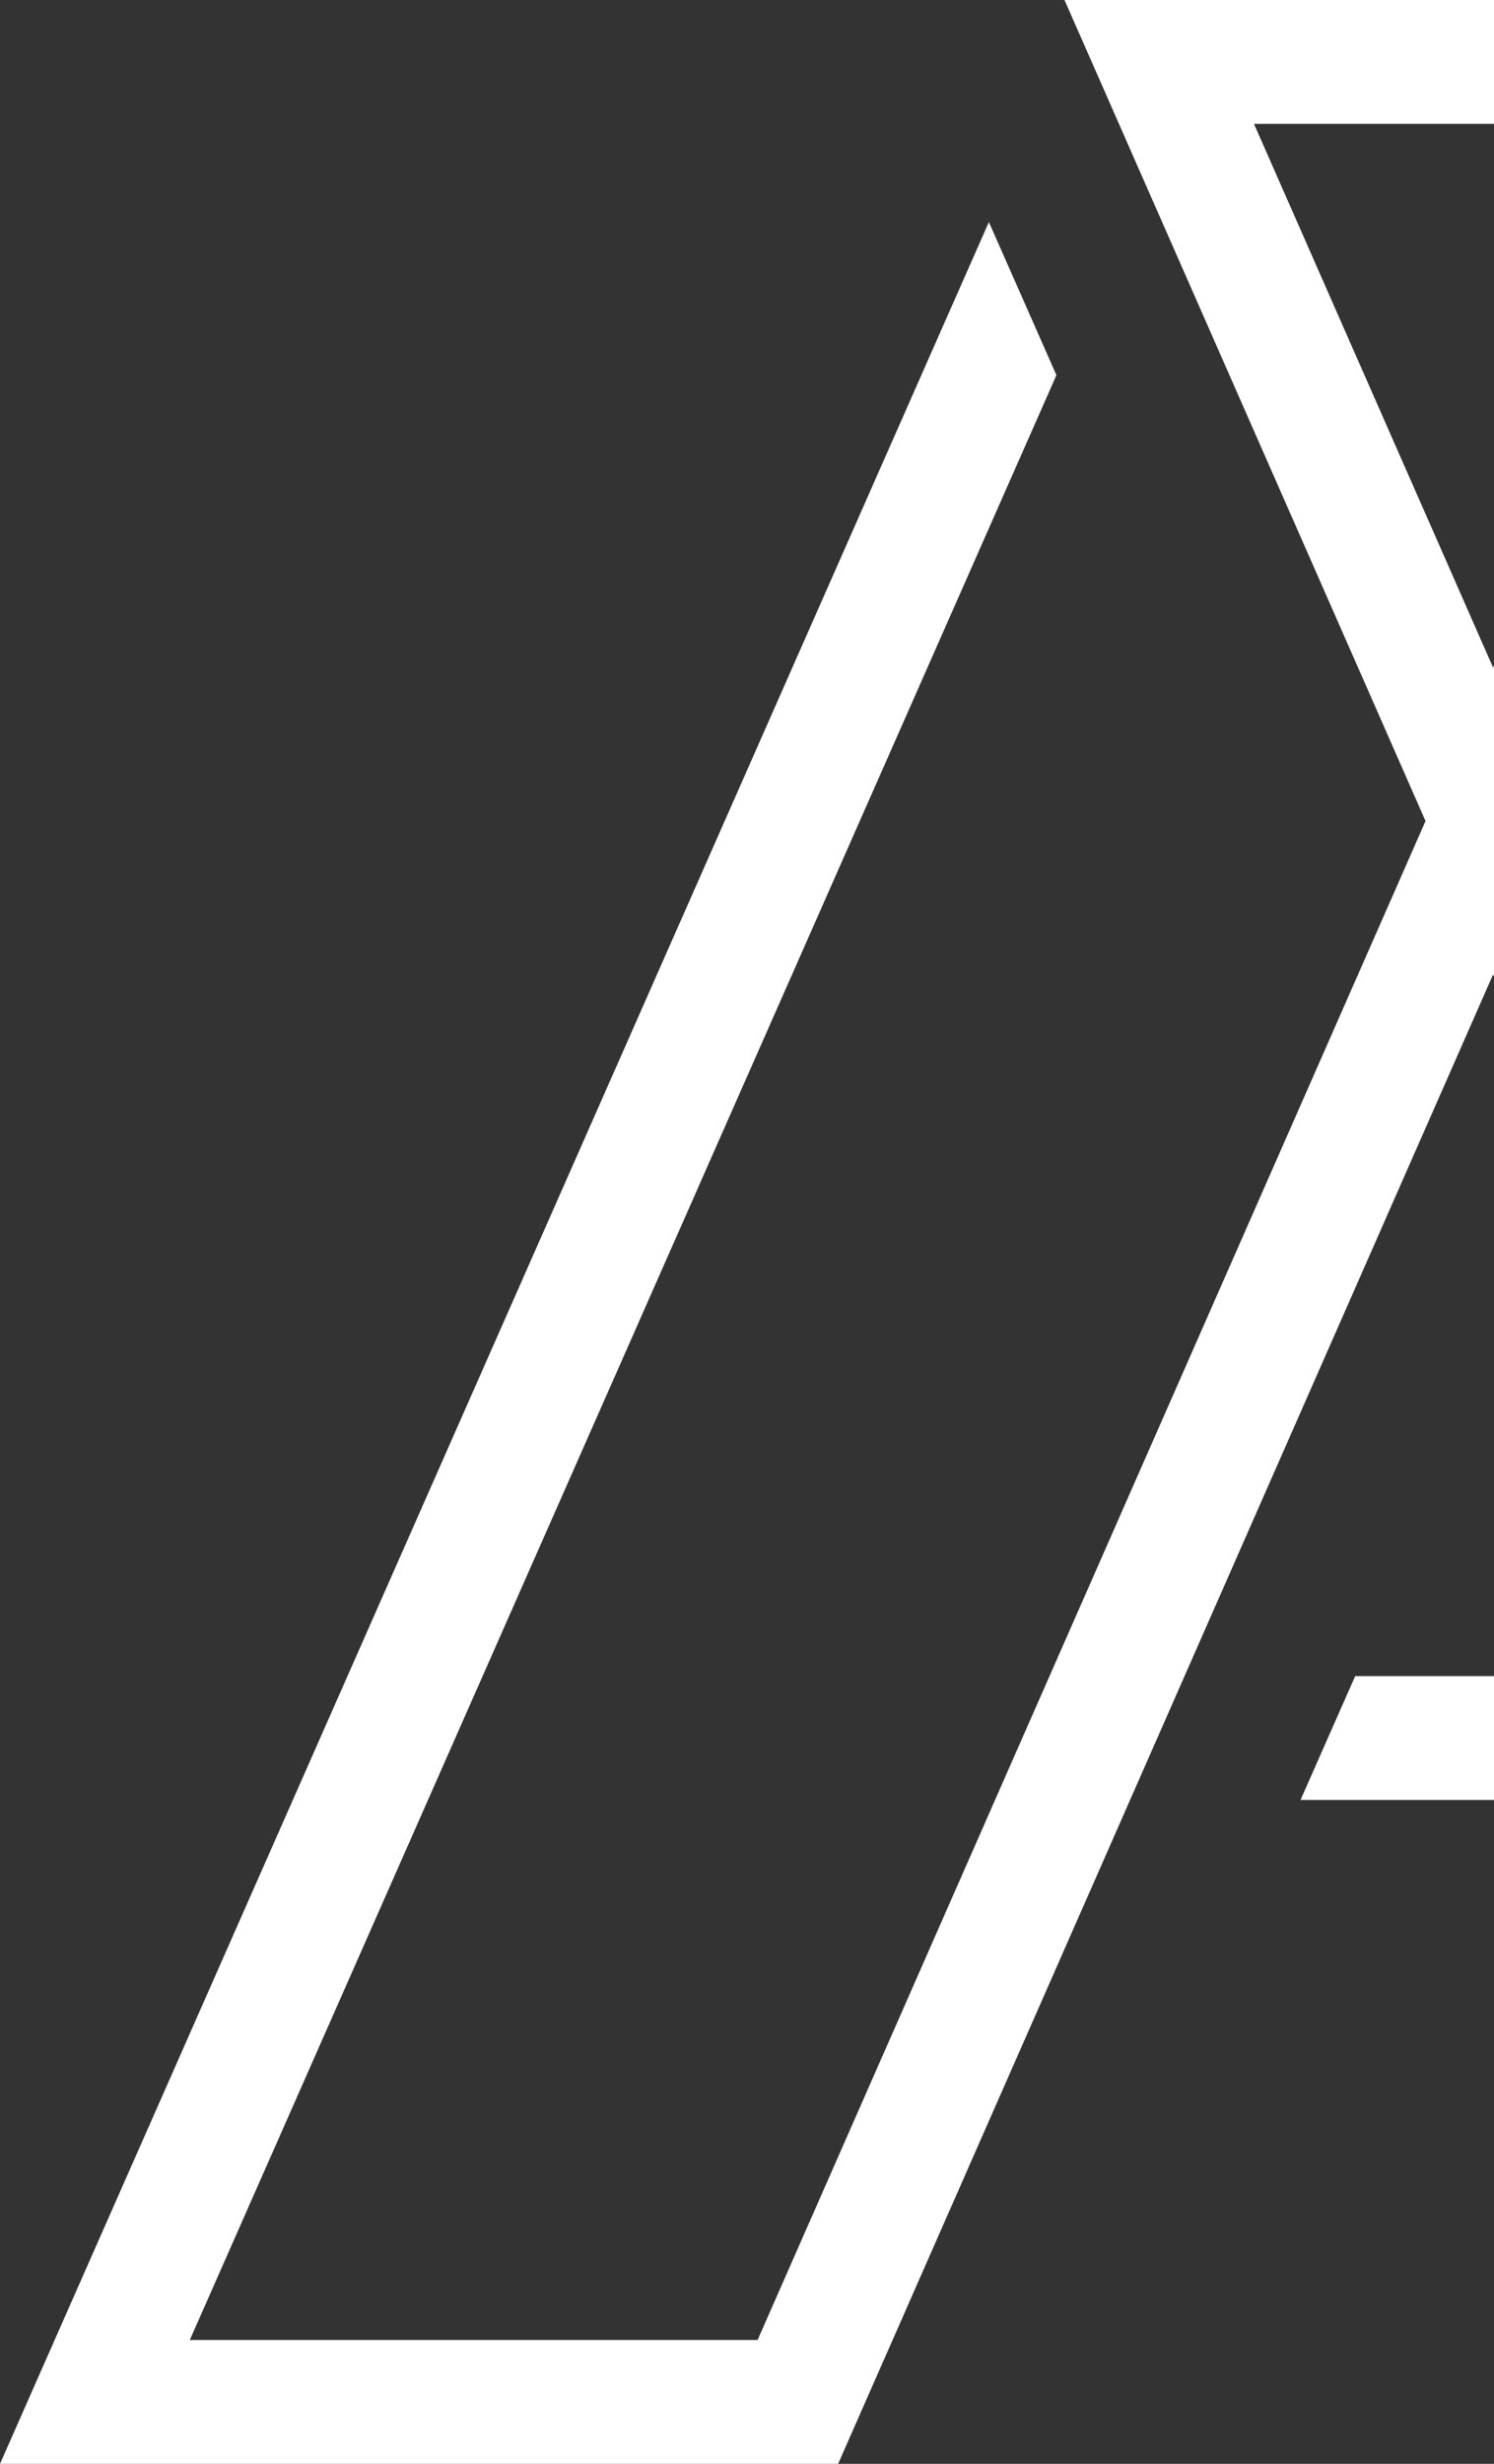 <svg xmlns="http://www.w3.org/2000/svg" width="710" height="1170" viewBox="0 0 710 1170">
  <rect x="0" y="0" width="710" height="1170" fill="#333333" stroke="none"/>
  <defs>
    <style>
      .cls-1 {
        fill: #fff;
        fill-rule: evenodd;
      }
    </style>
  </defs>
  <path id="logo-a.svg" class="cls-1" d="M2156.21,1200.75h258.95l119.6,256.44h-265.7ZM1805.94,404.817h227.21l-113.6,258.155Zm646.59,737.113H2130.32L1951.63,735.88l171.58-389.887H1715.88L1887.46,735.88l-317.43,721.31H1300.2l411.85-933.039-32.1-72.715L1210,1516.01h398.31l311.24-707.223,146.6,333.143H1854.03l-25.98,58.82h263.99l138.74,315.26H2627Z" transform="translate(-1210 -346)"/>
</svg>
